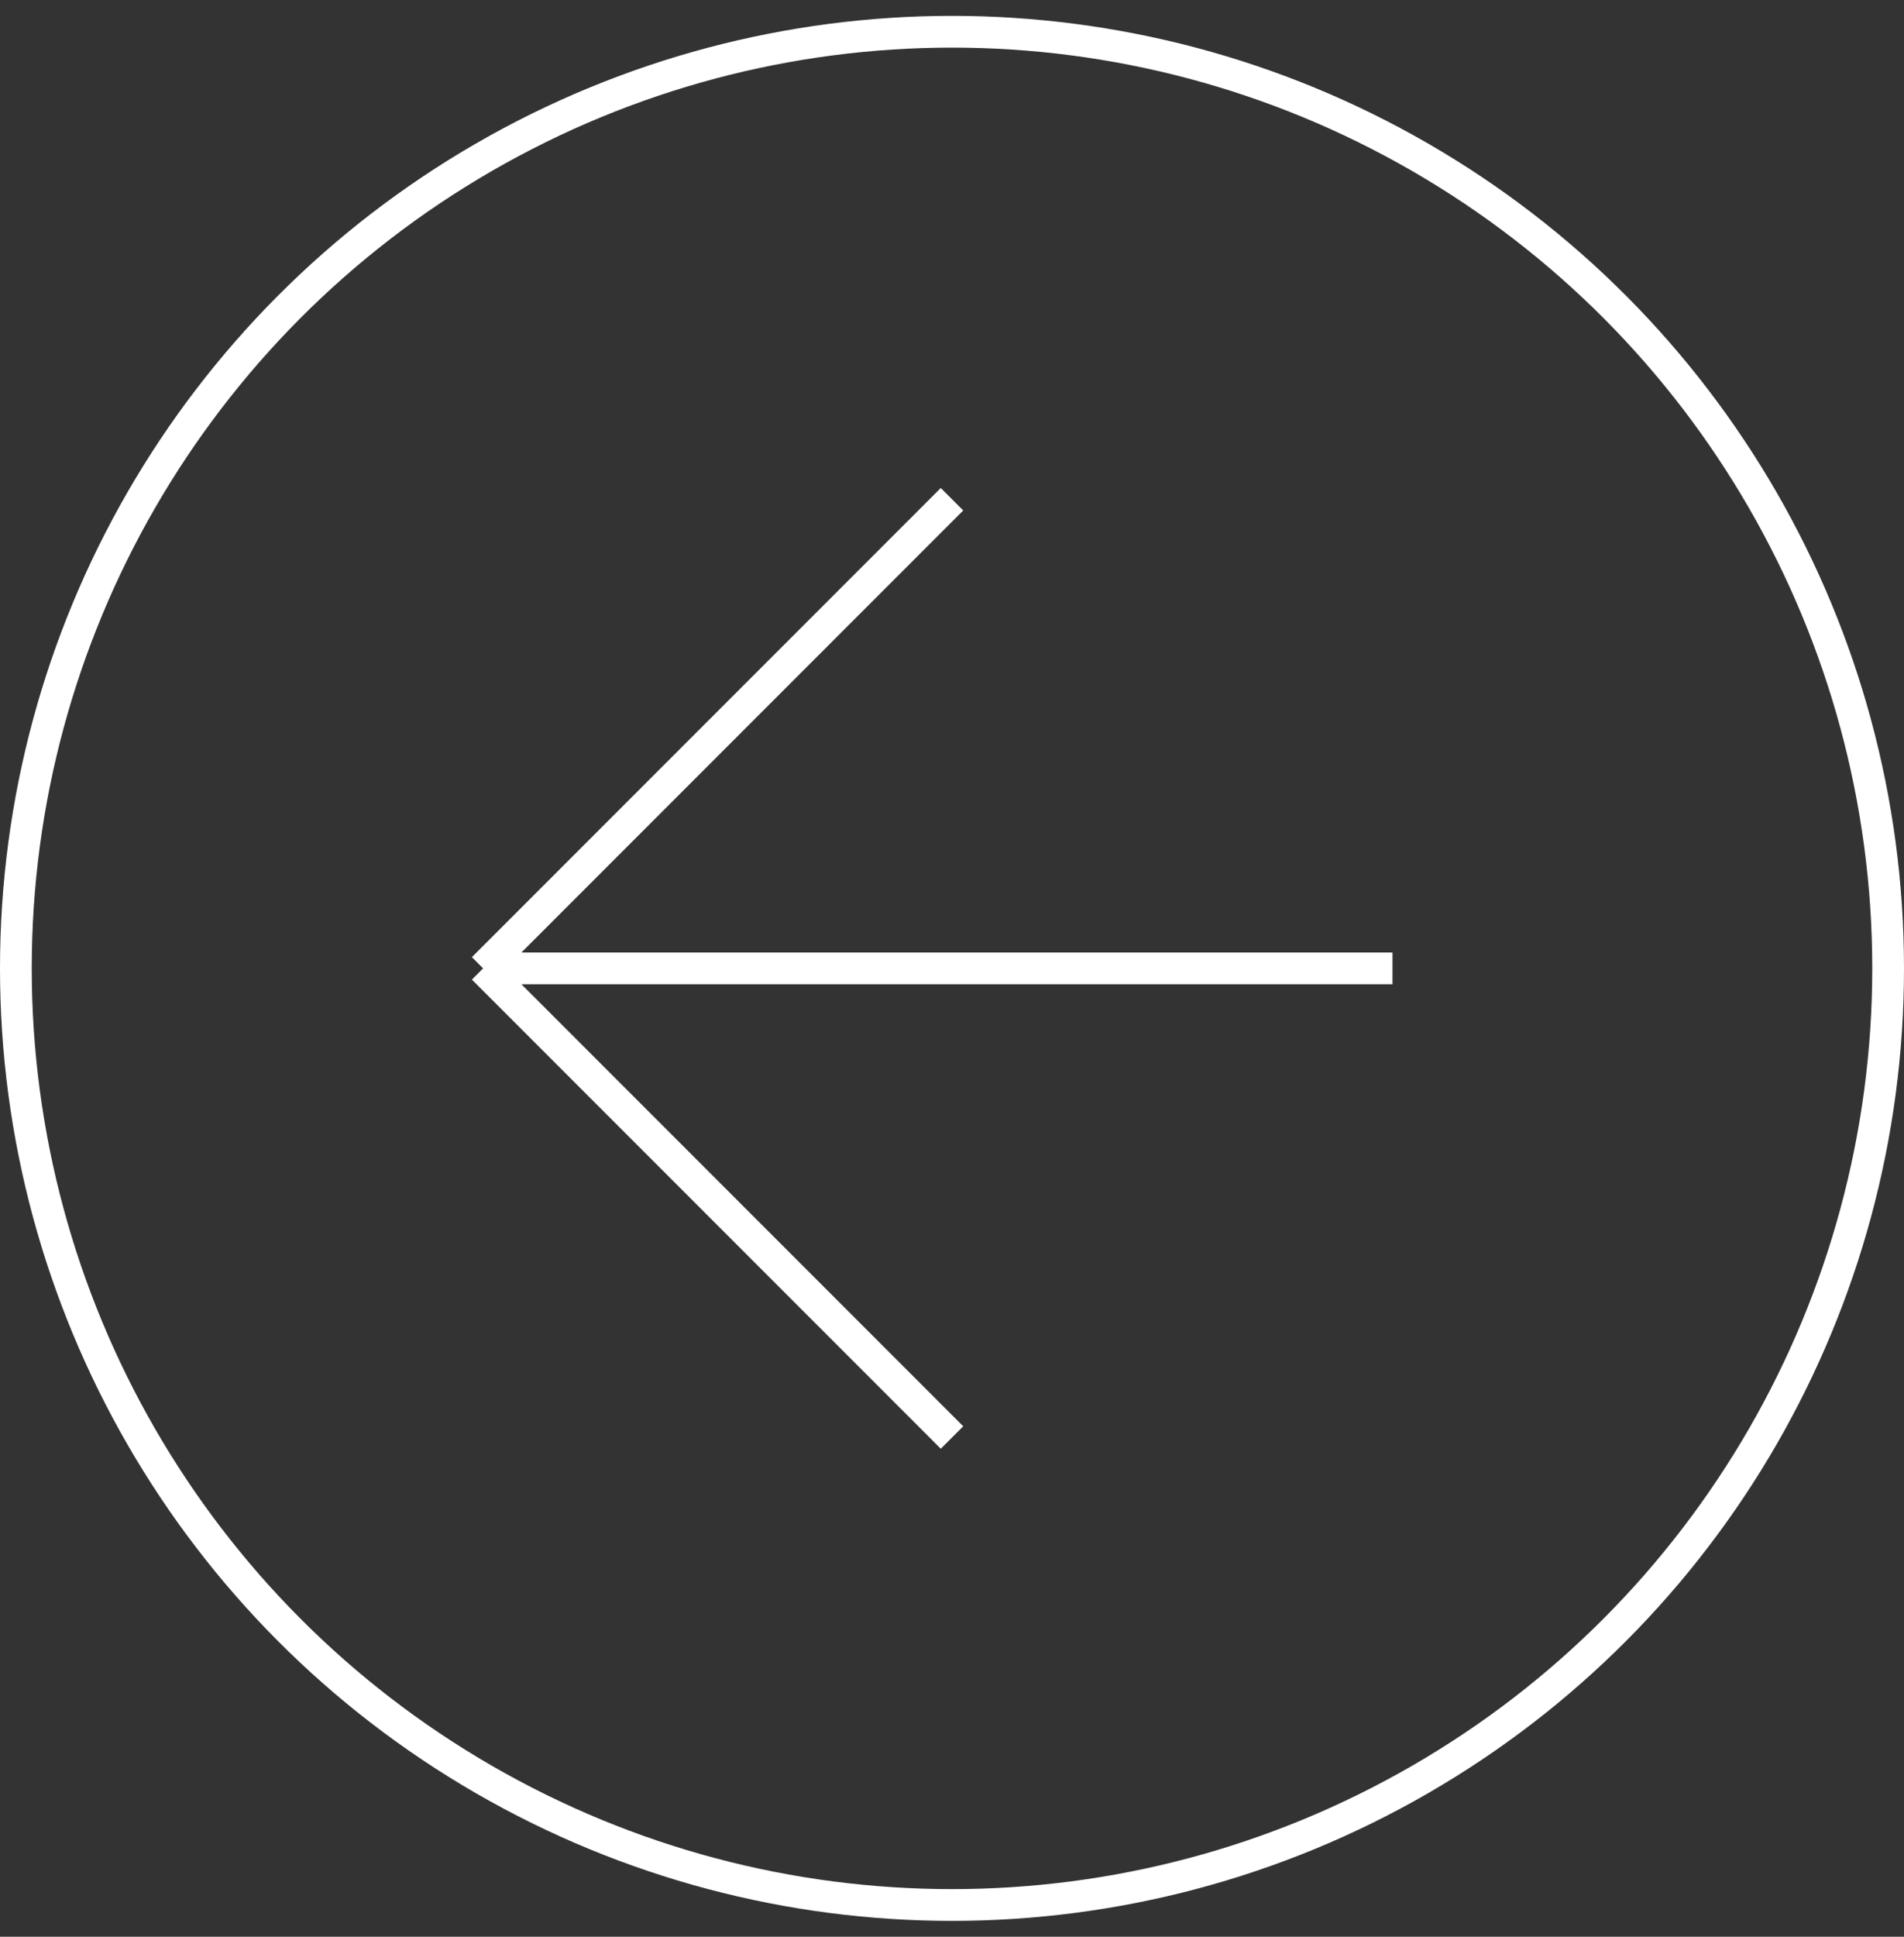 <?xml version="1.0" encoding="UTF-8"?> <svg xmlns="http://www.w3.org/2000/svg" width="60" height="61" viewBox="0 0 60 61" fill="none"><rect x="0" y="0" width="60" height="61" fill="#333333" stroke="none"/> <path d="M43.881 30.5L15.224 30.5M15.224 30.5L30 45.276M15.224 30.5L30 15.724" stroke="white"></path> <circle cx="30" cy="30.5" r="29.5" transform="rotate(-180 30 30.5)" stroke="white"></circle> </svg> 